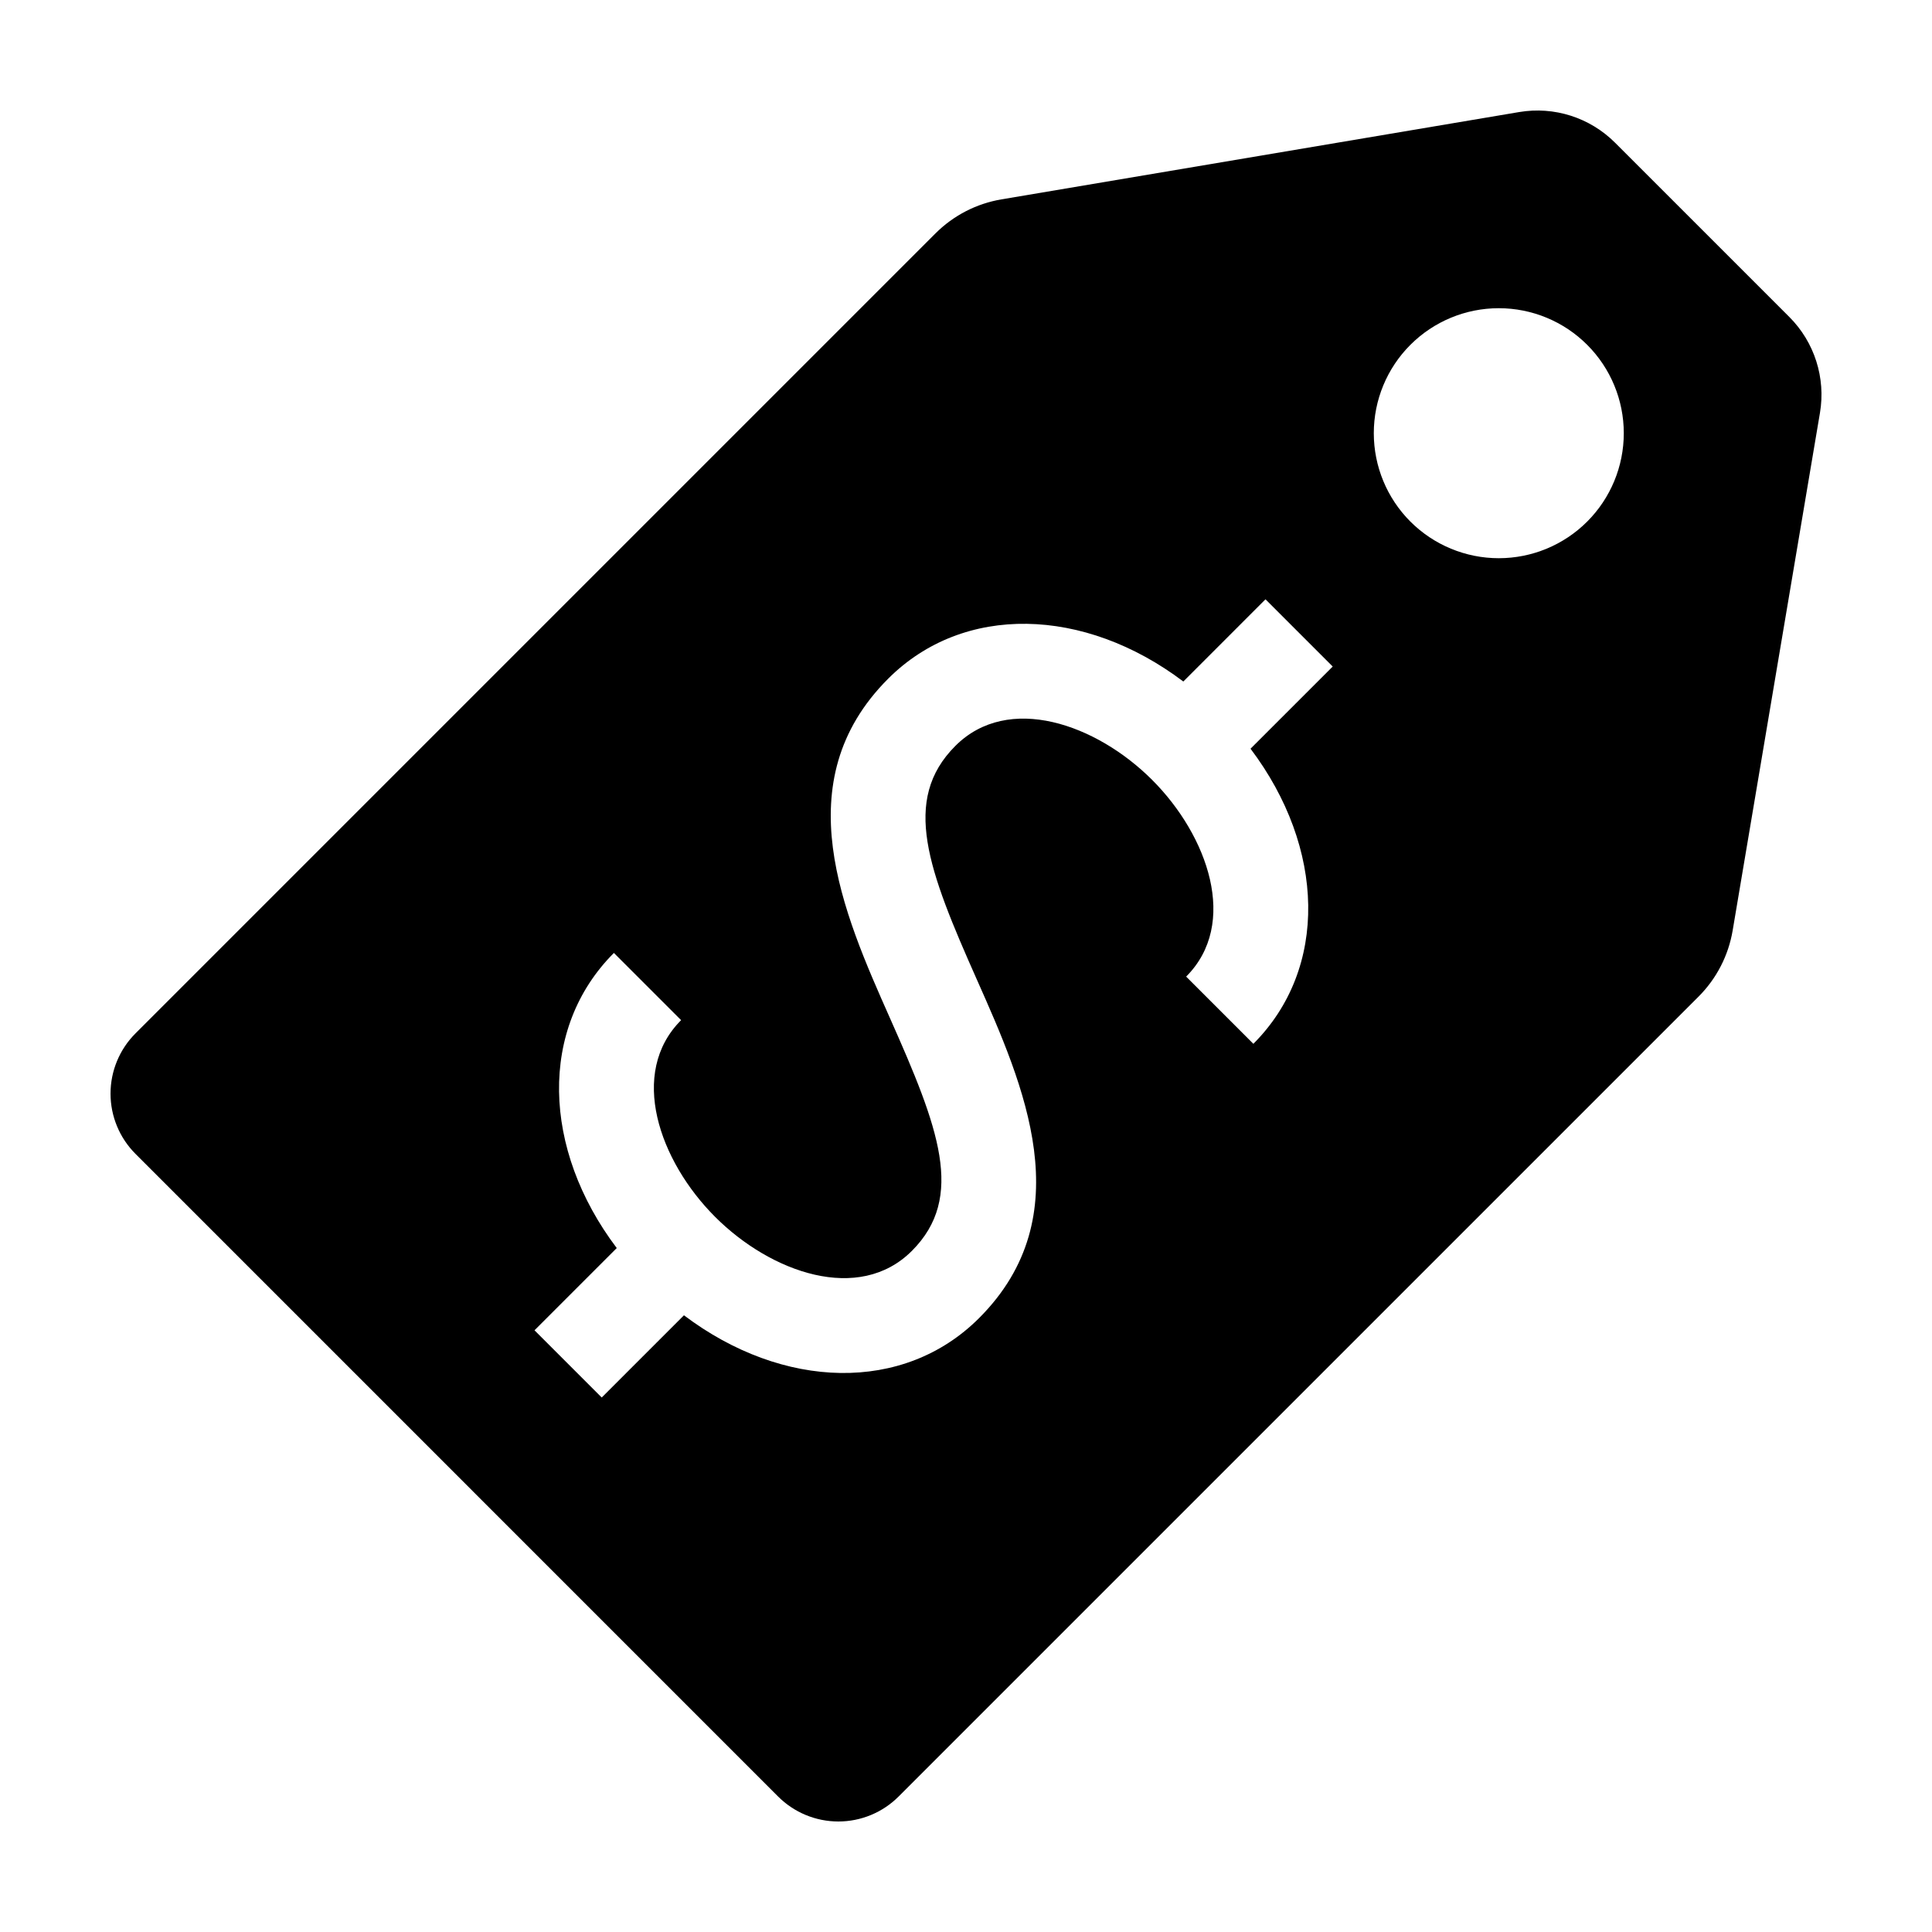 <?xml version="1.0" encoding="UTF-8"?>
<!-- Uploaded to: SVG Repo, www.svgrepo.com, Generator: SVG Repo Mixer Tools -->
<svg fill="#000000" width="800px" height="800px" version="1.1" viewBox="144 144 512 512" xmlns="http://www.w3.org/2000/svg">
 <path d="m350.21 620.1c4.234 4.234 9.977 6.613 15.965 6.613s11.73-2.379 15.961-6.613l212.01-212c4.754-4.758 7.906-10.871 9.027-17.504l23.137-137.19c1.562-9.281-1.461-18.746-8.113-25.402l-46.199-46.195c-6.656-6.656-16.121-9.68-25.402-8.113l-137.19 23.137c-6.629 1.117-12.746 4.273-17.5 9.027l-212 212c-4.234 4.234-6.613 9.977-6.613 15.961 0 5.988 2.379 11.73 6.613 15.965zm167.56-384.72c6.215-6.211 14.641-9.703 23.426-9.703 8.785 0 17.211 3.492 23.422 9.703 6.215 6.211 9.703 14.637 9.703 23.422 0 8.789-3.488 17.215-9.703 23.426-6.211 6.211-14.637 9.703-23.422 9.703-8.785 0-17.211-3.492-23.426-9.703-6.211-6.215-9.699-14.641-9.699-23.426 0-8.785 3.488-17.211 9.699-23.422zm-211.08 161.16 17.812 17.812c-14.004 14.004-5.805 37.312 9.016 52.137 14.82 14.82 38.129 23.016 52.133 9.016 14.242-14.242 7.086-32.699-5.773-61.629-12.406-27.922-27.852-62.672-0.496-90.023 19.953-19.953 51.965-19.055 78.211 0.754l21.777-21.781 17.812 17.812-21.777 21.777c19.809 26.246 20.703 58.258 0.75 78.207l-17.812-17.812c14.004-14.004 5.805-37.312-9.016-52.133-14.824-14.824-38.133-23.02-52.137-9.016-14.391 14.391-7.203 32.93 5.707 61.98 12.367 27.836 27.762 62.477 0.562 89.676-19.953 19.953-51.965 19.059-78.207-0.75l-21.789 21.789-17.812-17.812 21.793-21.793c-19.812-26.242-20.707-58.258-0.754-78.211z"/>
</svg>